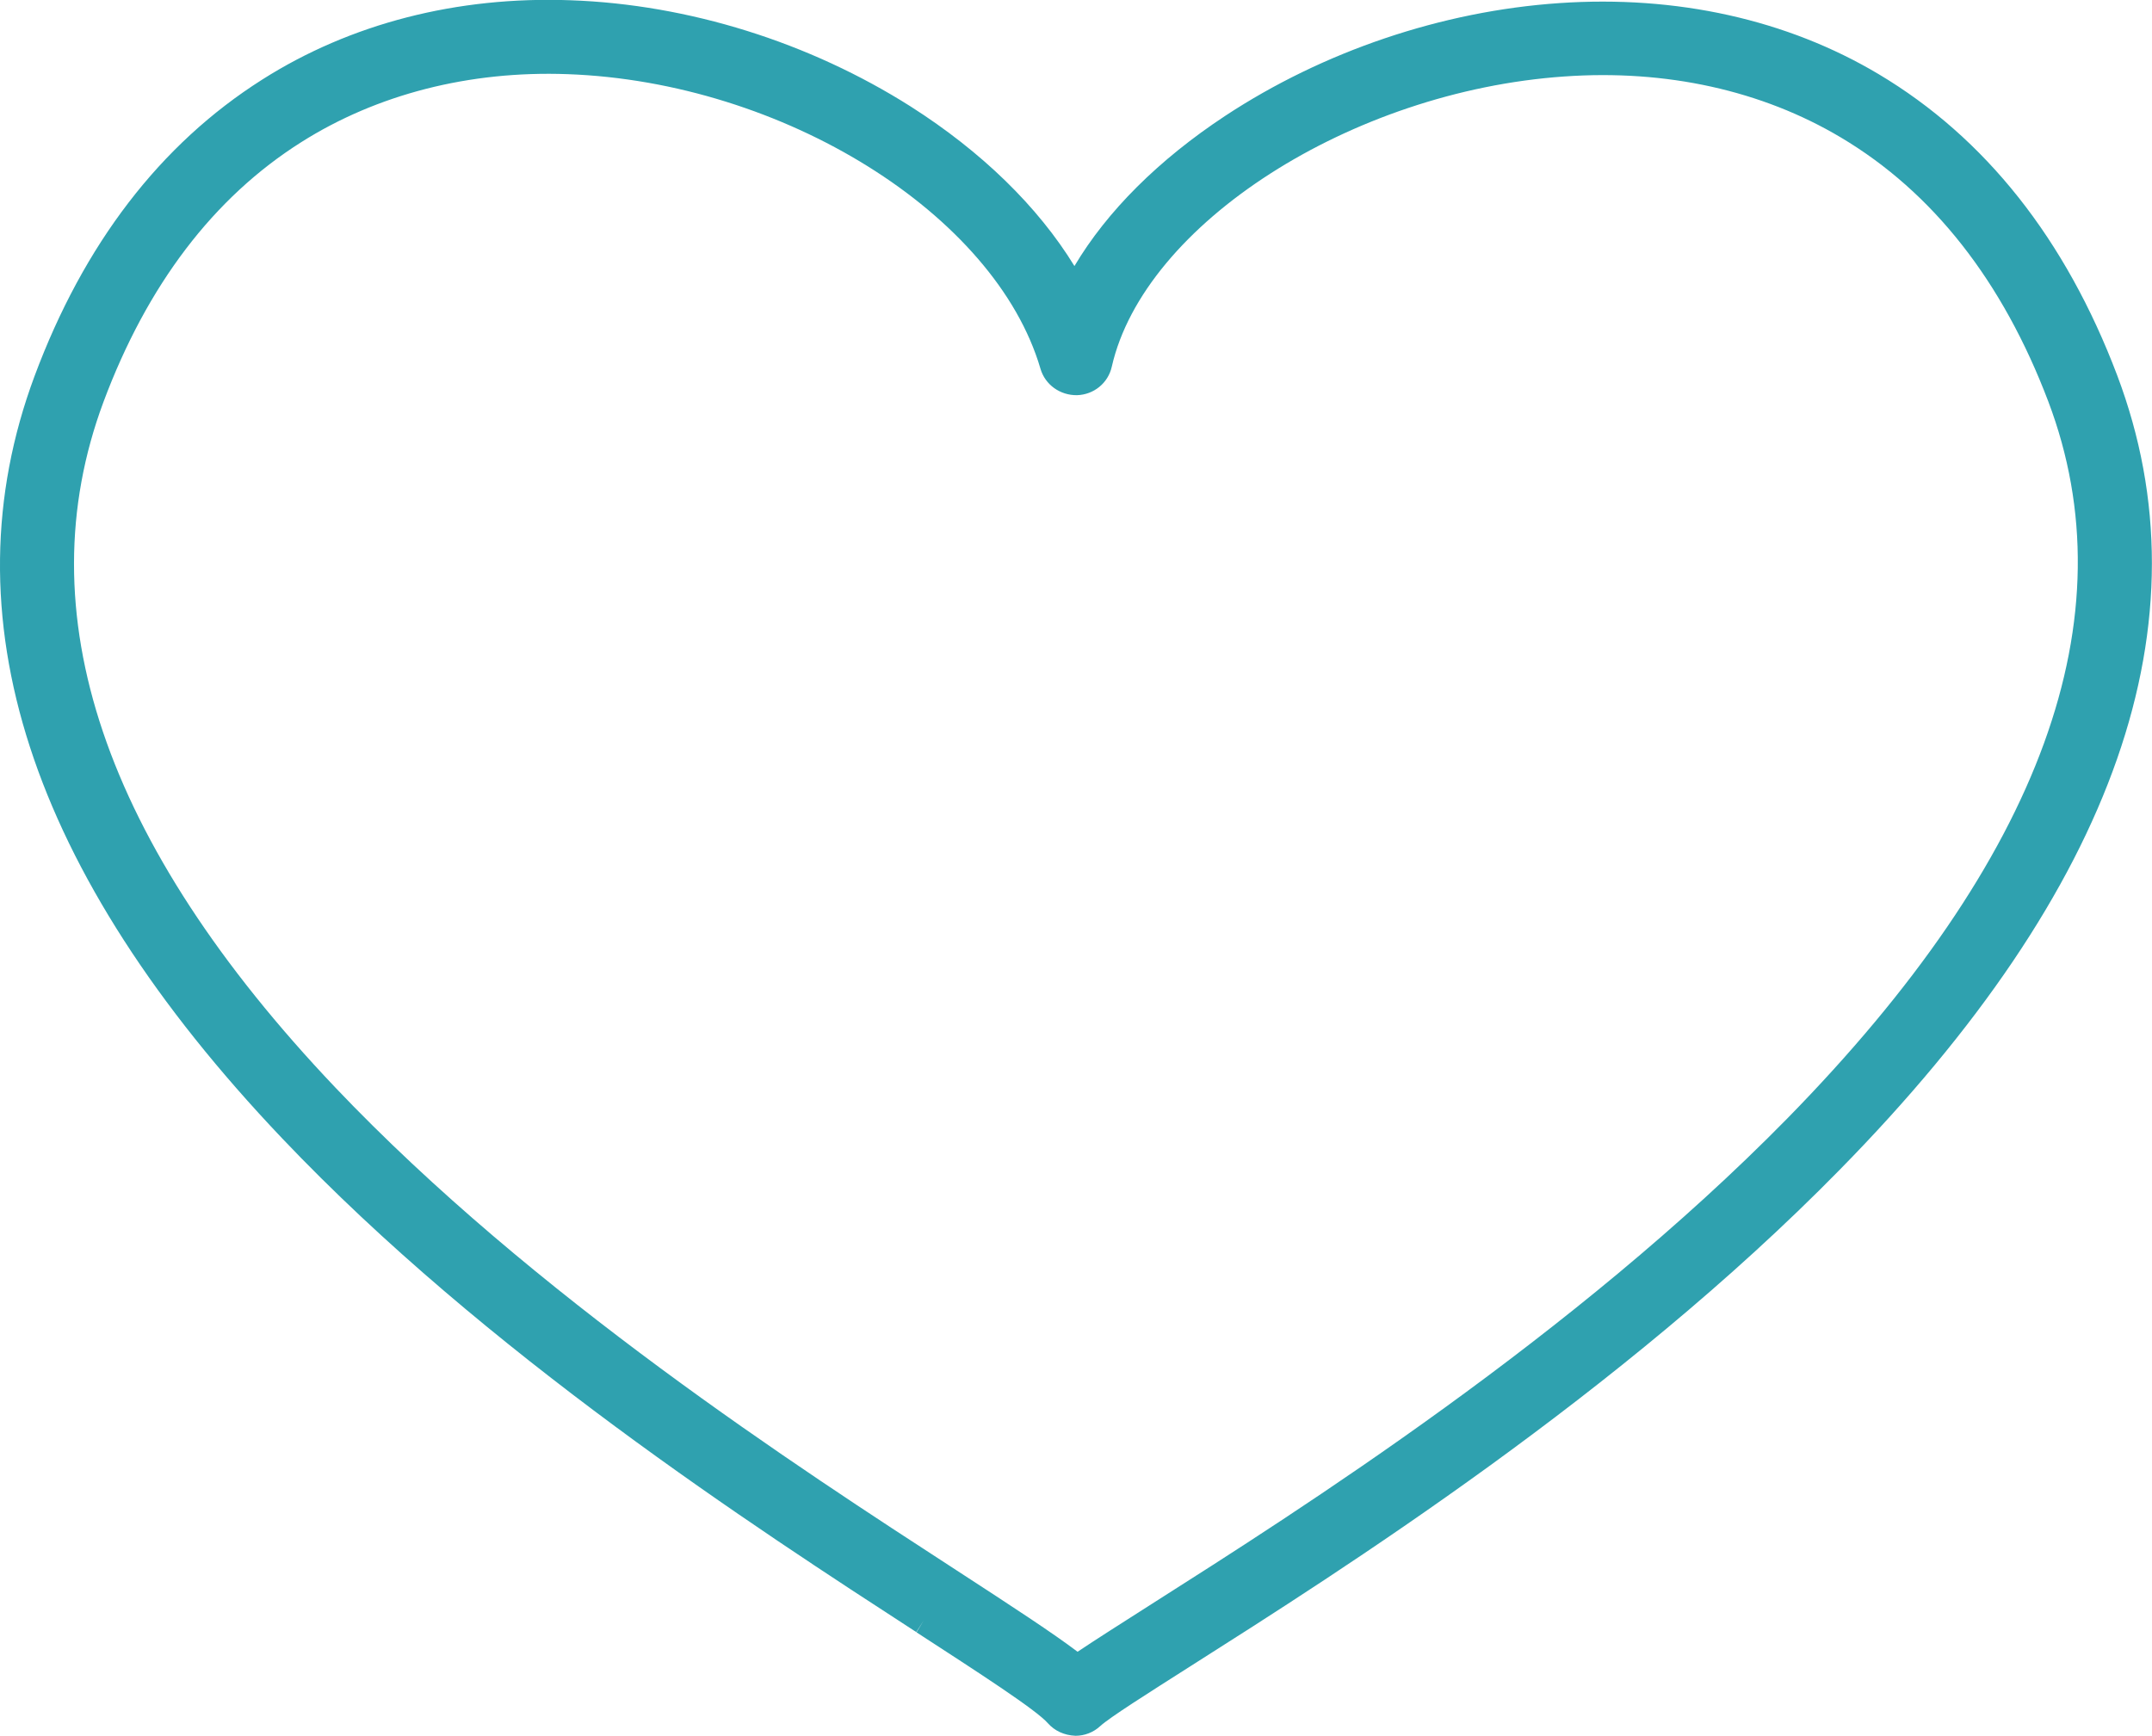 <?xml version="1.0" encoding="utf-8"?>
<!-- Generator: Adobe Illustrator 24.3.0, SVG Export Plug-In . SVG Version: 6.00 Build 0)  -->
<svg version="1.1" id="レイヤー_1" xmlns="http://www.w3.org/2000/svg" xmlns:xlink="http://www.w3.org/1999/xlink" x="0px"
	 y="0px" viewBox="0 0 82.98 66.94" style="enable-background:new 0 0 82.98 66.94;" xml:space="preserve">
<style type="text/css">
	.st0{fill:#2FA1AF;}
</style>
<path class="st0" d="M81.64,14.48c-1.99-5.26-5.09-9.17-9.2-11.62c-3.54-2.11-7.8-3.05-12.32-2.74c-4.53,0.31-9.1,1.86-12.88,4.35
	c-2.56,1.69-4.55,3.67-5.81,5.79c-1.41-2.3-3.58-4.41-6.31-6.15c-3.91-2.48-8.57-3.94-13.12-4.1c-4.38-0.16-8.49,0.9-11.89,3.06
	C6.18,5.56,3.23,9.41,1.33,14.51c-3.43,9.22-0.22,19.11,9.54,29.38c7.86,8.28,18.25,15.02,24.46,19.05l0.29-0.45l0,0l0,0l0,0
	l-0.28,0.46c2.37,1.54,4.62,2.99,5.07,3.51c0.25,0.28,0.61,0.46,1.06,0.48c0.35,0,0.69-0.13,0.95-0.37
	c0.37-0.34,1.83-1.26,3.51-2.33c5.78-3.67,16.54-10.49,25.01-19.13C81.62,34.24,85.21,23.94,81.64,14.48z M3.99,15.5L3.99,15.5
	c1.68-4.5,4.24-7.88,7.63-10.02c2.91-1.84,6.47-2.76,10.27-2.62c8.3,0.3,16.48,5.39,18.23,11.36c0.18,0.62,0.76,1.03,1.41,1.02
	c0.65-0.02,1.2-0.47,1.34-1.1C44.12,8.64,52.1,3.52,60.31,2.95c3.94-0.28,7.63,0.54,10.67,2.35c3.55,2.11,6.24,5.54,8,10.18
	c3.15,8.32-0.24,17.63-10.06,27.65c-8.24,8.4-18.82,15.11-24.5,18.72c-1.19,0.76-2.17,1.38-2.87,1.85c-0.95-0.72-2.45-1.7-4.68-3.15
	c-6.1-3.96-16.32-10.59-23.95-18.62C3.98,32.51,0.97,23.61,3.99,15.5z"/>
</svg>
